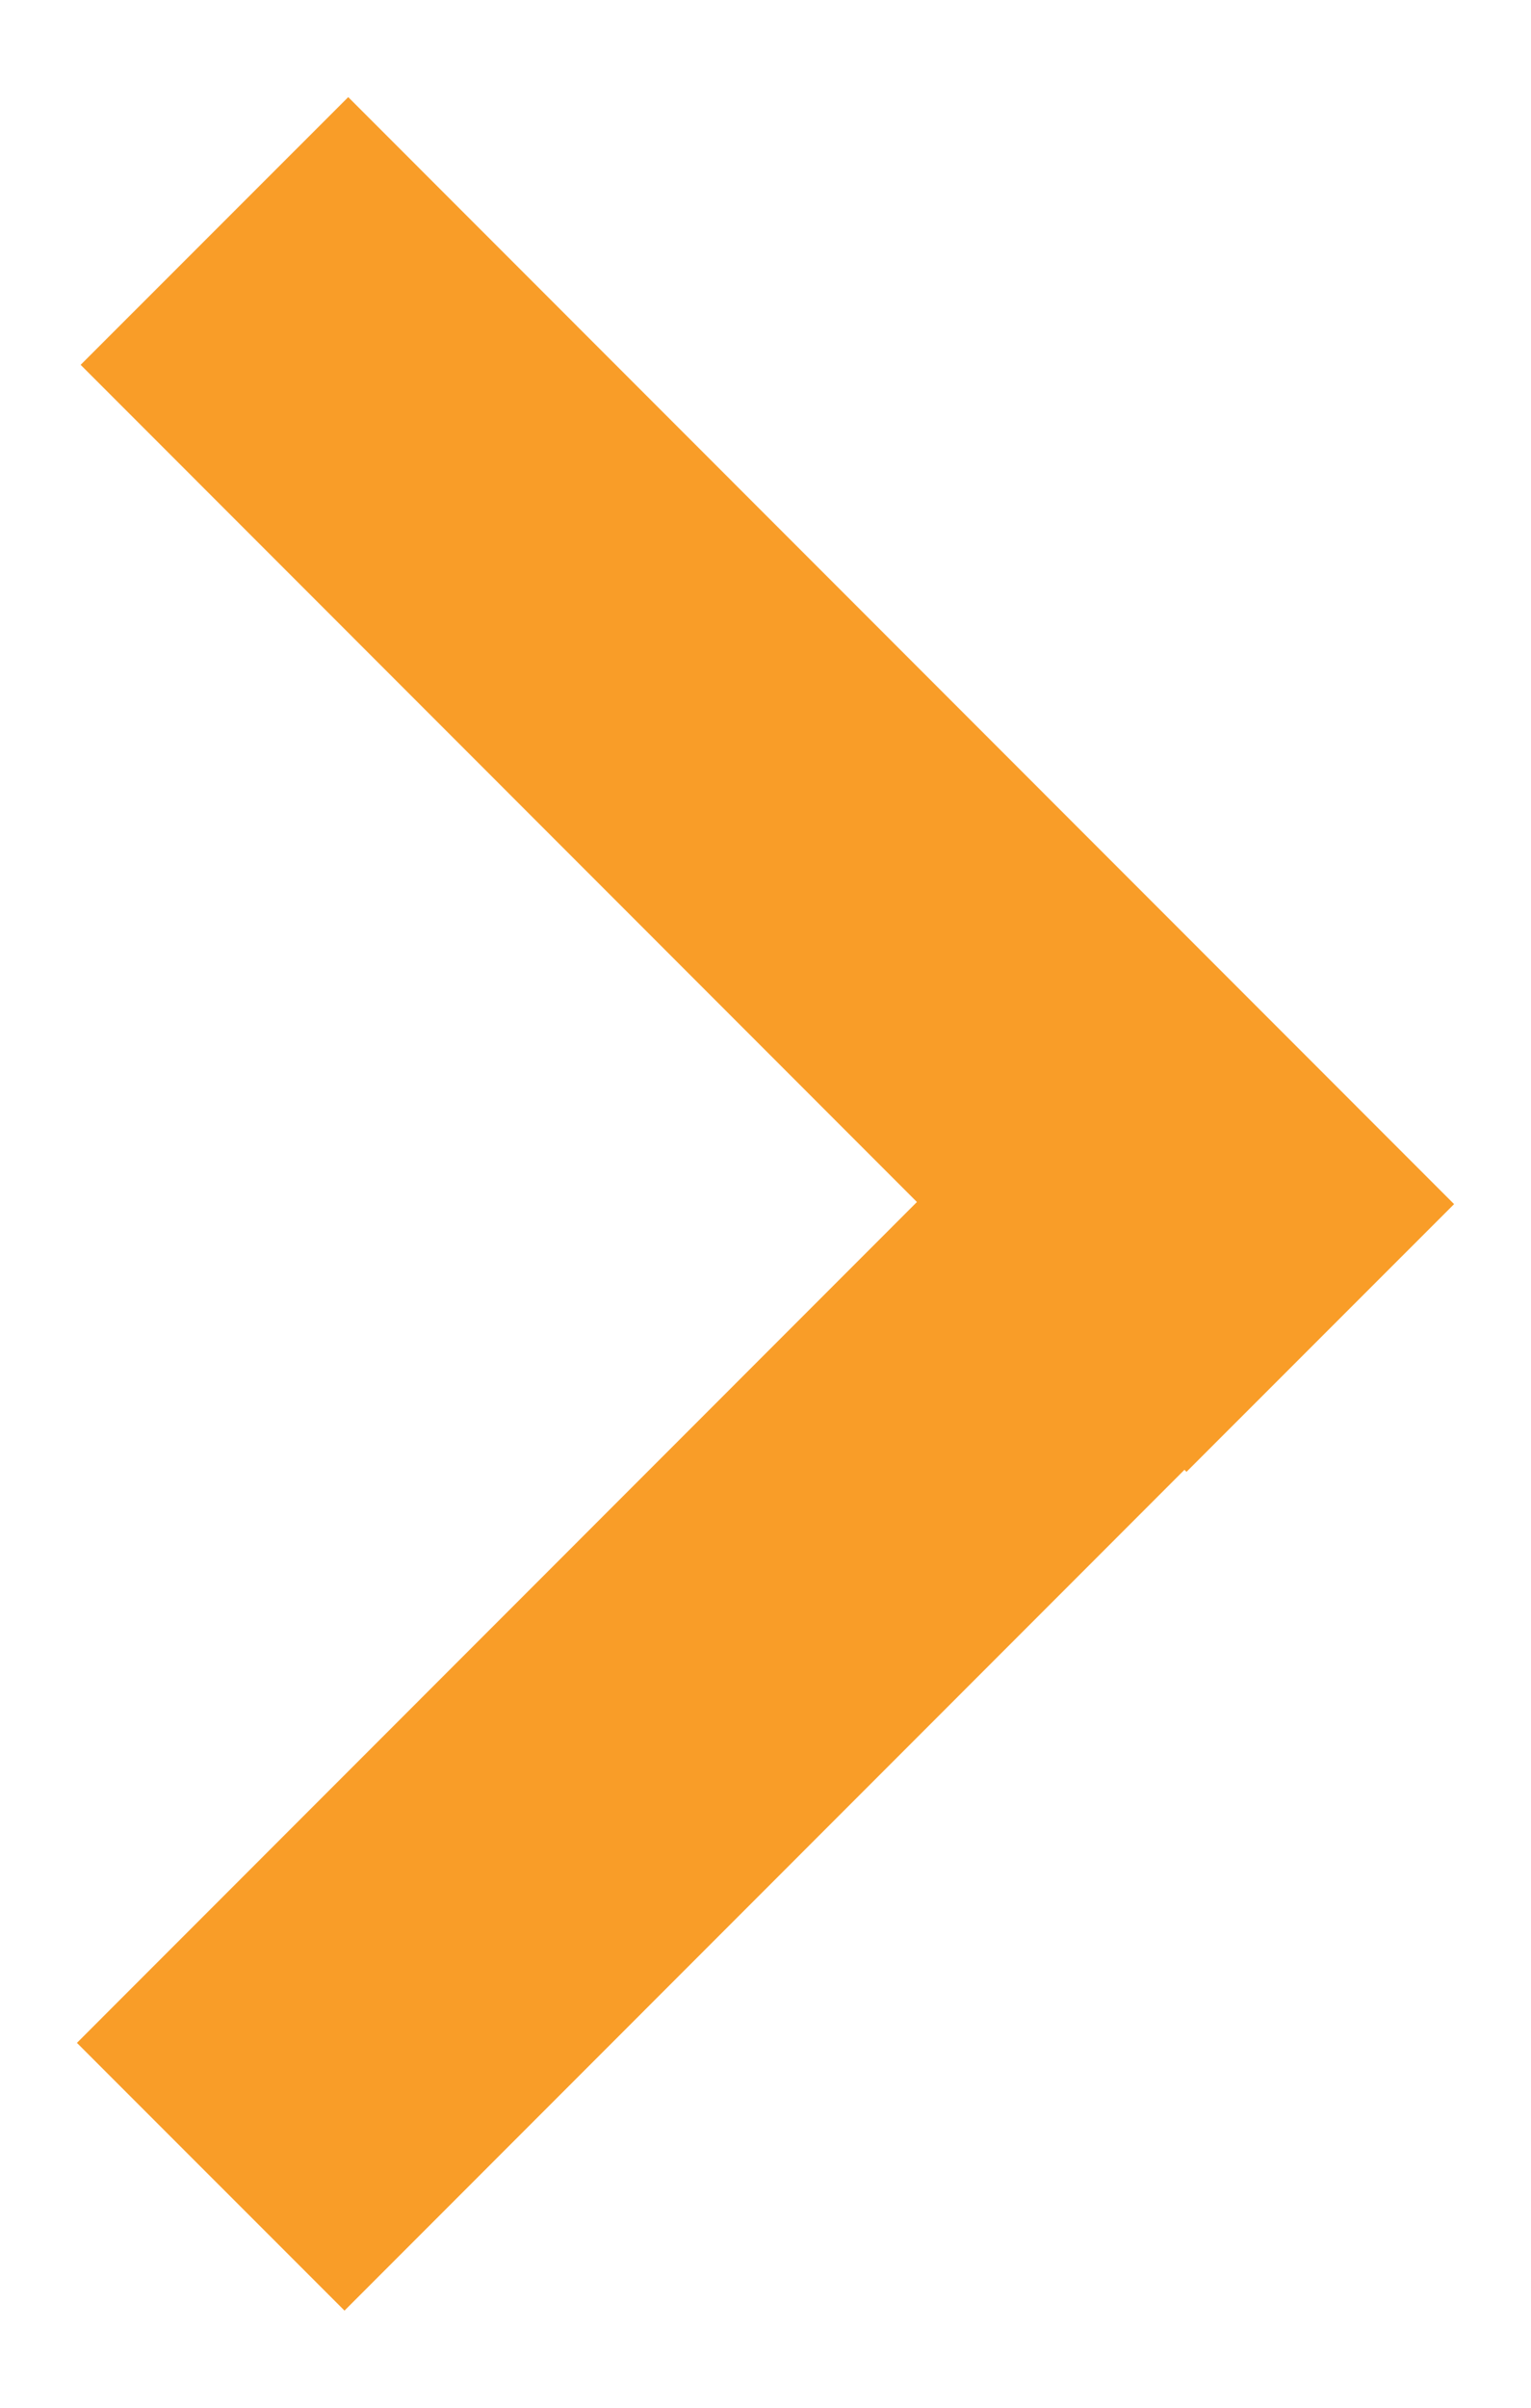 <?xml version="1.0" encoding="UTF-8" standalone="no"?>
<!DOCTYPE svg PUBLIC "-//W3C//DTD SVG 1.1//EN" "http://www.w3.org/Graphics/SVG/1.1/DTD/svg11.dtd">
<svg width="100%" height="100%" viewBox="0 0 7 11" version="1.1" xmlns="http://www.w3.org/2000/svg" xmlns:xlink="http://www.w3.org/1999/xlink" xml:space="preserve" xmlns:serif="http://www.serif.com/" style="fill-rule:evenodd;clip-rule:evenodd;stroke-linecap:square;stroke-linejoin:round;stroke-miterlimit:1.5;">
    <g transform="matrix(1,0,0,1,-344.756,-285.113)">
        <path d="M346.348,286.78L350.181,290.614" style="fill:none;stroke:rgb(249,157,40);stroke-width:1.73px;"/>
        <g transform="matrix(1,0,0,-1,-0.017,581.226)">
            <path d="M346.348,286.78L350.181,290.614" style="fill:none;stroke:rgb(249,157,40);stroke-width:1.73px;"/>
        </g>
    </g>
</svg>
